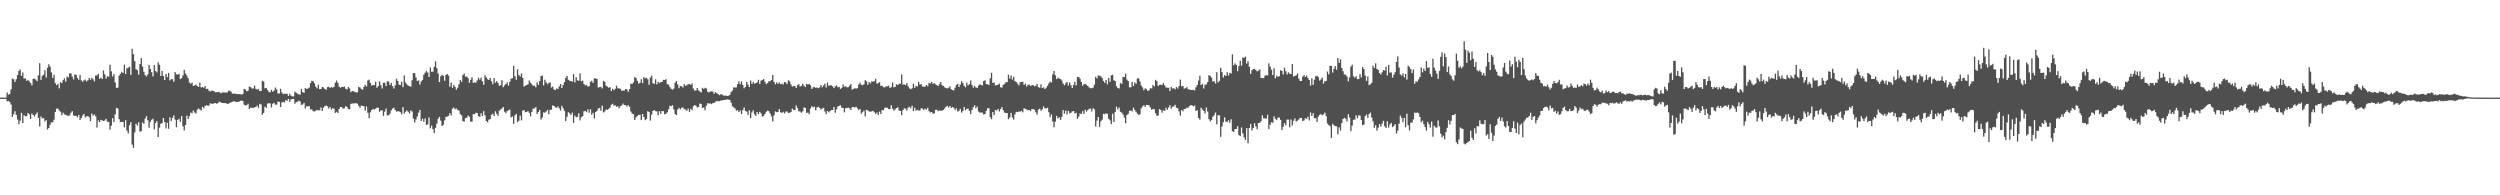 <svg xmlns="http://www.w3.org/2000/svg" width="1920" height="150"><path fill="#4f4f4f" d="M0 74.977h1v1H0zM1 74.979h1v1H1zM2 74.979h1v1H2zM3 74.977h1v1H3zM4 74.977h1v1H4zM5 70.992h1v6.867H5zM6 72.755h1v4.795H6zM7 72.208h1v6.063H7zM8 68.644h1v11.632H8zM9 60.303h1v29.469H9zM10 60.949h1v26.791H10zM11 62.91h1v22.52H11zM12 60.823h1v27.393H12zM13 57.582h1v34.285H13zM14 54.597h1v40.76H14zM15 53.293h1v39.391H15zM16 58.264h1v28.439H16zM17 55.676h1v38.769H17zM18 60.356h1v28.112H18zM19 60.173h1v29.146H19zM20 62.061h1v27.125H20zM21 61.276h1v25.507H21zM22 62.462h1v25.443H22zM23 63.73h1v27.636H23zM24 65.57h1v21.607H24zM25 60.567h1v27.755H25zM26 60.395h1v29.133H26zM27 61.107h1v26.766H27zM28 62.329h1v24.07H28zM29 57.816h1v32.708H29zM30 48.56h1v48.556H30zM31 61.359h1v28.137H31zM32 58.182h1v32.852H32zM33 57.374h1v33.28H33zM34 53.897h1v39.352H34zM35 59.56h1v32.712H35zM36 52.039h1v47.368H36zM37 49.374h1v48.949H37zM38 51.125h1v44.681H38zM39 55.559h1v38.416H39zM40 59.793h1v34.097H40zM41 57.358h1v34.607H41zM42 63.899h1v22.069H42zM43 65.442h1v17.997H43zM44 64.38h1v19.016H44zM45 67.815h1v17.073H45zM46 63.071h1v22.715H46zM47 63.863h1v24.594H47zM48 61.537h1v25.033H48zM49 60.164h1v27.681H49zM50 62.695h1v25.548H50zM51 58.823h1v29.929H51zM52 59.464h1v29.494H52zM53 56.387h1v32.296H53zM54 56.367h1v30.231H54zM55 58.823h1v26.557H55zM56 60.992h1v27.626H56zM57 57.193h1v31.858H57zM58 57.431h1v31.517H58zM59 59.91h1v30.192H59zM60 61.299h1v26.958H60zM61 57.532h1v34.578H61zM62 61.798h1v28.753H62zM63 62.823h1v25.933H63zM64 61.718h1v25.814H64zM65 61.075h1v29.039H65zM66 62.517h1v26.988H66zM67 61.645h1v27.501H67zM68 59.885h1v30.231H68zM69 61.285h1v31.696H69zM70 59.752h1v27.462H70zM71 60.869h1v28.011H71zM72 62.441h1v25.429H72zM73 57.893h1v31.508H73zM74 57.93h1v40.046H74zM75 56.749h1v35.708H75zM76 60.53h1v33.166H76zM77 59.596h1v32.438H77zM78 60.672h1v31.769H78zM79 54.119h1v38.826H79zM80 57.072h1v35.429H80zM81 60.441h1v30.865H81zM82 58.521h1v34.91H82zM83 58.951h1v34.768H83zM84 49.741h1v49.831H84zM85 54.801h1v41.705H85zM86 58.731h1v32.067H86zM87 56.877h1v36.832H87zM88 63.309h1v24.562H88zM89 67.47h1v15.365H89zM90 67.323h1v16.047H90zM91 58.047h1v33.559H91zM92 56.692h1v37.084H92zM93 55.083h1v38.471H93zM94 56.074h1v37.691H94zM95 49.736h1v48.1H95zM96 56.898h1v35.402H96zM97 52.455h1v47.849H97zM98 51.938h1v50.494H98zM99 51.237h1v44.942H99zM100 57.571h1v36.219H100zM101 37.445h1v73.619H101zM102 41.647h1v71.907H102zM103 46.93h1v54.788H103zM104 53.153h1v41.863H104zM105 53.909h1v42.534H105zM106 57.353h1v36.555H106zM107 49.182h1v51.952H107zM108 44.591h1v56.132H108zM109 51.084h1v42.978H109zM110 55.119h1v39.977H110zM111 57.632h1v33.484H111zM112 58.749h1v30.515H112zM113 57.115h1v35.198H113zM114 49.777h1v48.318H114zM115 53.014h1v40.542H115zM116 55.463h1v36.548H116zM117 58.683h1v32.515H117zM118 50.006h1v49.428H118zM119 54.522h1v39.929H119zM120 55.582h1v37.471H120zM121 47.845h1v57.382H121zM122 49.697h1v48.347H122zM123 58.305h1v36.844H123zM124 54.54h1v39.851H124zM125 58.367h1v32.275H125zM126 61.512h1v32.291H126zM127 56.802h1v41.859H127zM128 59.23h1v35.038H128zM129 55.939h1v42.971H129zM130 61.679h1v28.437H130zM131 60.807h1v32.223H131zM132 60.805h1v29.661H132zM133 62.753h1v25.823H133zM134 55.334h1v36.555H134zM135 57.097h1v40.659H135zM136 57.303h1v34.841H136zM137 56.676h1v34.509H137zM138 60.809h1v32.765H138zM139 60.027h1v29.123H139zM140 57.925h1v39.117H140zM141 53.627h1v46.546H141zM142 56.488h1v39.496H142zM143 58.079h1v30.668H143zM144 60.04h1v31.382H144zM145 63.311h1v25.94H145zM146 64.311h1v22.138H146zM147 63.51h1v23.539H147zM148 65.973h1v18.888H148zM149 65.572h1v20.806H149zM150 65.039h1v22.152H150zM151 65.987h1v18.251H151zM152 66.829h1v16.535H152zM153 63.419h1v20.607H153zM154 67.191h1v17.7H154zM155 66.824h1v15.276H155zM156 67.442h1v15.782H156zM157 66.216h1v15.2H157zM158 68.454h1v12.348H158zM159 68.131h1v13.026H159zM160 69.706h1v11.435H160zM161 70.29h1v9.011H161zM162 69.527h1v10.158H162zM163 69.756h1v9.984H163zM164 70.134h1v9.114H164zM165 70.921h1v8.242H165zM166 70.816h1v8.899H166zM167 70.535h1v8.494H167zM168 70.862h1v7.198H168zM169 71.603h1v6.958H169zM170 70.995h1v8.091H170zM171 71.008h1v8.157H171zM172 71.086h1v8.121H172zM173 71.036h1v8.112H173zM174 71.091h1v8.84H174zM175 69.69h1v9.911H175zM176 69.669h1v9.389H176zM177 70.525h1v8.043H177zM178 71.889h1v6.299H178zM179 71.988h1v5.695H179zM180 71.8h1v6.253H180zM181 72.231h1v6.107H181zM182 72.256h1v5.981H182zM183 72.285h1v5.905H183zM184 72.318h1v5.166H184zM185 72.643h1v4.61H185zM186 72.299h1v5.255H186zM187 68.324h1v12.049H187zM188 68.765h1v12.115H188zM189 70.161h1v10.666H189zM190 69.626h1v10.023H190zM191 66.531h1v17.198H191zM192 66.918h1v15.759H192zM193 67.941h1v14.864H193zM194 67.98h1v14.932H194zM195 65.749h1v16.727H195zM196 68.202h1v13.944H196zM197 68.793h1v12.287H197zM198 68.271h1v14.575H198zM199 69.919h1v9.824H199zM200 69.818h1v10.43H200zM201 62.068h1v26.123H201zM202 62.503h1v24.227H202zM203 67.85h1v14.049H203zM204 67.5h1v15.404H204zM205 69.111h1v10.435H205zM206 70.498h1v8.833H206zM207 70.921h1v8.464H207zM208 68.932h1v13.577H208zM209 70.473h1v9.247H209zM210 69.566h1v9.384H210zM211 67.207h1v13.25H211zM212 68.701h1v11.678H212zM213 71.759h1v6.249H213zM214 71.848h1v6.365H214zM215 68.216h1v13.96H215zM216 70.958h1v7.787H216zM217 72.281h1v5.956H217zM218 71.903h1v6.791H218zM219 72.16h1v4.667H219zM220 71.876h1v5.603H220zM221 73.695h1v2.225H221zM222 72.002h1v6.304H222zM223 73.583h1v2.71H223zM224 74.034h1v2.081H224zM225 74.039h1v1.865H225zM226 70.383h1v9.279H226zM227 71.23h1v7.327H227zM228 71.896h1v6.125H228zM229 72.54h1v4.791H229zM230 72.638h1v5.306H230zM231 68.204h1v12.341H231zM232 70.702h1v9.503H232zM233 71.322h1v7.693H233zM234 67.607h1v15.798H234zM235 68.33h1v13.211H235zM236 67.923h1v13.816H236zM237 67.271h1v14.285H237zM238 63.81h1v20.277H238zM239 62.114h1v21.978H239zM240 62.347h1v23.049H240zM241 63.927h1v21.689H241zM242 66.486h1v18.542H242zM243 67.854h1v16.523H243zM244 65.039h1v19.725H244zM245 68.429h1v16.196H245zM246 68.328h1v14.198H246zM247 66.756h1v18.476H247zM248 67.236h1v15.491H248zM249 68.34h1v13.14H249zM250 69.022h1v12.053H250zM251 66.895h1v14.797H251zM252 66.591h1v16.768H252zM253 67.538h1v14.637H253zM254 66.847h1v17.347H254zM255 67.326h1v15.768H255zM256 66.671h1v16.823H256zM257 63.51h1v23.207H257zM258 61.871h1v23.996H258zM259 63.638h1v23.161H259zM260 66.591h1v17.018H260zM261 67.365h1v14.816H261zM262 66.664h1v15.683H262zM263 66.882h1v16.601H263zM264 66.417h1v16.761H264zM265 68.143h1v13.335H265zM266 68.692h1v13.52H266zM267 66.884h1v16.814H267zM268 67.912h1v16.033H268zM269 70.773h1v8.977H269zM270 69.777h1v9.725H270zM271 70.074h1v9.297H271zM272 70.443h1v9.034H272zM273 71.043h1v8.167H273zM274 70.862h1v8.814H274zM275 66.724h1v14.603H275zM276 67.131h1v15.663H276zM277 68.399h1v12.719H277zM278 68.861h1v12.513H278zM279 66.788h1v14.878H279zM280 65.14h1v19.874H280zM281 66.385h1v15.418H281zM282 61.867h1v24.708H282zM283 61.118h1v29.634H283zM284 63.712h1v22.58H284zM285 65.691h1v18.86H285zM286 65.224h1v18.45H286zM287 65.43h1v18.622H287zM288 62.764h1v20.799H288zM289 67.358h1v15.299H289zM290 66.129h1v16.647H290zM291 62.453h1v23.399H291zM292 65.456h1v19.332H292zM293 67.918h1v16.796H293zM294 63.528h1v25.434H294zM295 63.56h1v22.184H295zM296 66.09h1v17.301H296zM297 62.4h1v26.274H297zM298 62.615h1v25.905H298zM299 65.305h1v22.092H299zM300 63.606h1v21.172H300zM301 66.183h1v17.217H301zM302 68.001h1v14.731H302zM303 65.616h1v18.81H303zM304 60.493h1v25.198H304zM305 62.16h1v23.266H305zM306 65.044h1v20.558H306zM307 65.307h1v20.9H307zM308 62.718h1v25.056H308zM309 66.925h1v15.399H309zM310 57.903h1v29.414H310zM311 63.345h1v22.493H311zM312 64.81h1v20.043H312zM313 65.739h1v20.094H313zM314 66.151h1v21.062H314zM315 66.628h1v18.215H315zM316 61.583h1v24.088H316zM317 56.092h1v35.017H317zM318 56.193h1v37.933H318zM319 59.505h1v32.204H319zM320 62.178h1v27.247H320zM321 61.688h1v24.829H321zM322 64.977h1v19.435H322zM323 62.489h1v30.433H323zM324 61.356h1v29.828H324zM325 57.404h1v36.1H325zM326 55.811h1v35.182H326zM327 54.568h1v41.321H327zM328 55.682h1v39.831H328zM329 59.12h1v31.099H329zM330 51.789h1v46.773H330zM331 55.131h1v41.426H331zM332 55.021h1v44.198H332zM333 51.27h1v50.95H333zM334 47.163h1v51.055H334zM335 52.327h1v42.623H335zM336 56.399h1v34.781H336zM337 63.089h1v26.626H337zM338 58.626h1v33.985H338zM339 57.438h1v39.327H339zM340 58.23h1v37.496H340zM341 62.027h1v30.405H341zM342 57.584h1v32.291H342zM343 56.843h1v32.63H343zM344 58.022h1v30.952H344zM345 66.522h1v20.437H345zM346 63.354h1v25.37H346zM347 67.454h1v15.997H347zM348 65.254h1v17.32H348zM349 66.646h1v17.274H349zM350 68.891h1v14.395H350zM351 67.387h1v17.068H351zM352 64.739h1v20.227H352zM353 61.441h1v26.221H353zM354 62.844h1v25.832H354zM355 57.717h1v35.306H355zM356 56.369h1v37.041H356zM357 58.896h1v31.806H357zM358 58.754h1v31.639H358zM359 60.024h1v28.702H359zM360 63.583h1v26.141H360zM361 61.24h1v32.204H361zM362 59.358h1v34.017H362zM363 63.657h1v24.015H363zM364 63.254h1v24.5H364zM365 63.474h1v23.113H365zM366 61.807h1v25.024H366zM367 59.688h1v29.398H367zM368 61.23h1v28.698H368zM369 59.528h1v27.455H369zM370 62.395h1v26.709H370zM371 65.041h1v20.318H371zM372 57.829h1v30.792H372zM373 59.443h1v33.47H373zM374 60.802h1v33.127H374zM375 61.436h1v30.446H375zM376 59.816h1v31.682H376zM377 62.409h1v25.747H377zM378 64.7h1v22.602H378zM379 59.958h1v29.187H379zM380 63.524h1v21.904H380zM381 62.329h1v25.045H381zM382 63.81h1v25.125H382zM383 66.005h1v18.995H383zM384 65.378h1v18.718H384zM385 61.546h1v21.831H385zM386 66.95h1v15.251H386zM387 65.565h1v20.272H387zM388 64.54h1v22.362H388zM389 63.268h1v22.133H389zM390 65.728h1v19.023H390zM391 62.915h1v21.245H391zM392 60.397h1v29.792H392zM393 60.155h1v29.297H393zM394 50.466h1v44.683H394zM395 58.452h1v30.14H395zM396 61.23h1v26.212H396zM397 53.174h1v40.682H397zM398 57.724h1v34.992H398zM399 58.775h1v29.982H399zM400 56.431h1v36.013H400zM401 59.802h1v25.189H401zM402 66.467h1v18.103H402zM403 65.753h1v20.49H403zM404 65.334h1v20.611H404zM405 64.742h1v20.613H405zM406 61.798h1v24.868H406zM407 63.464h1v25.933H407zM408 64.709h1v21.176H408zM409 65.909h1v17.434H409zM410 65.774h1v17.647H410zM411 67.072h1v15.132H411zM412 63.29h1v24.262H412zM413 65.172h1v20.819H413zM414 62.283h1v22.179H414zM415 58.479h1v33.344H415zM416 57.946h1v32.287H416zM417 65.531h1v20.794H417zM418 61.16h1v25.36H418zM419 63.263h1v22.298H419zM420 64.65h1v19.734H420zM421 63.734h1v23.999H421zM422 63.281h1v21.099H422zM423 67.213h1v16.951H423zM424 66.495h1v14.427H424zM425 68.703h1v12.687H425zM426 69.225h1v13.172H426zM427 67.866h1v14.903H427zM428 68.456h1v13.282H428zM429 66.355h1v16.793H429zM430 64.503h1v20.455H430zM431 67.593h1v13.694H431zM432 65.206h1v17.951H432zM433 63.121h1v21.964H433zM434 59.772h1v33.266H434zM435 58.301h1v31.353H435zM436 61.267h1v24.889H436zM437 61.995h1v24.994H437zM438 62.16h1v26.1H438zM439 62.773h1v23.767H439zM440 56.859h1v37.519H440zM441 63.263h1v25.562H441zM442 59.221h1v30.847H442zM443 61.711h1v28.061H443zM444 62.068h1v24.992H444zM445 56.346h1v36.13H445zM446 62.361h1v27.67H446zM447 61.88h1v27.37H447zM448 64.471h1v21.025H448zM449 65.575h1v19.648H449zM450 65.103h1v21.044H450zM451 66.525h1v17.411H451zM452 66.156h1v20.492H452zM453 62.856h1v21.085H453zM454 62.08h1v26.033H454zM455 63.643h1v22.966H455zM456 60.116h1v30.92H456zM457 60.281h1v25.745H457zM458 60.619h1v24.61H458zM459 67.294h1v16.065H459zM460 66.847h1v16.07H460zM461 66.66h1v18.361H461zM462 67.896h1v13.248H462zM463 62.13h1v24.25H463zM464 62.915h1v22.699H464zM465 65.771h1v18.226H465zM466 66.586h1v17.784H466zM467 67.385h1v16.214H467zM468 66.916h1v15.658H468zM469 69.949h1v10.558H469zM470 68.147h1v11.531H470zM471 69.269h1v11.861H471zM472 68.152h1v12.731H472zM473 65.806h1v16.214H473zM474 67.822h1v13.733H474zM475 67.836h1v15.294H475zM476 68.253h1v13.367H476zM477 69.676h1v11.298H477zM478 69.511h1v10.066H478zM479 69.511h1v11.179H479zM480 68.358h1v12.493H480zM481 68.729h1v13.065H481zM482 70.528h1v10.259H482zM483 68.449h1v13.52H483zM484 64.233h1v21.426H484zM485 64.494h1v22.772H485zM486 63.29h1v24.406H486zM487 59.129h1v33.037H487zM488 59.985h1v30.158H488zM489 62.1h1v26.931H489zM490 64.252h1v24.003H490zM491 63.606h1v24.58H491zM492 60.802h1v31.428H492zM493 63.842h1v23.692H493zM494 59.207h1v30.586H494zM495 60.221h1v32.11H495zM496 59.761h1v31.618H496zM497 60.901h1v24.491H497zM498 65.051h1v21.003H498zM499 59.64h1v32.962H499zM500 58.04h1v30.082H500zM501 63.883h1v21.346H501zM502 64.334h1v20.156H502zM503 60.86h1v24.559H503zM504 64.751h1v20.863H504zM505 62.828h1v25.681H505zM506 63.776h1v21.561H506zM507 62.91h1v24.564H507zM508 62.979h1v22.254H508zM509 61.331h1v24.07H509zM510 61.457h1v26.352H510zM511 60.814h1v26.59H511zM512 64.712h1v21.522H512zM513 65.028h1v18.927H513zM514 66.934h1v14.205H514zM515 68.184h1v13.406H515zM516 68.857h1v12.007H516zM517 67.969h1v16.029H517zM518 63.469h1v24.092H518zM519 62.219h1v26.152H519zM520 64.865h1v19.24H520zM521 67.749h1v15.077H521zM522 66.005h1v17.945H522zM523 66.312h1v16.42H523zM524 67.191h1v15.393H524zM525 64.616h1v19.169H525zM526 65.909h1v18.233H526zM527 65.424h1v19.654H527zM528 64.641h1v18.753H528zM529 64.632h1v21.268H529zM530 65.186h1v18.368H530zM531 64.03h1v20.62H531zM532 68.031h1v13.584H532zM533 69.564h1v11.103H533zM534 69.402h1v11.788H534zM535 67.582h1v14.939H535zM536 69.386h1v12.82H536zM537 70.242h1v9.341H537zM538 70.944h1v8.83H538zM539 67.415h1v15.473H539zM540 68.307h1v14.216H540zM541 67.429h1v17.311H541zM542 67.982h1v13.218H542zM543 70.377h1v8.881H543zM544 71.024h1v8.526H544zM545 70.317h1v9.068H545zM546 70.072h1v9.895H546zM547 70.399h1v8.732H547zM548 72.043h1v6.958H548zM549 70.628h1v7.491H549zM550 71.555h1v5.958H550zM551 72.219h1v5.477H551zM552 73.098h1v4.607H552zM553 72.409h1v4.878H553zM554 72.665h1v4.461H554zM555 73.288h1v3.655H555zM556 73.615h1v3.042H556zM557 73.265h1v3.463H557zM558 73.723h1v2.557H558zM559 73.505h1v3.033H559zM560 72.803h1v3.928H560zM561 70.757h1v8.07H561zM562 69.461h1v12.085H562zM563 67.085h1v15.358H563zM564 67.282h1v16.017H564zM565 67.09h1v17.906H565zM566 64.62h1v19.968H566zM567 62.4h1v23.662H567zM568 64.691h1v20.133H568zM569 62.567h1v25.033H569zM570 65.254h1v19.304H570zM571 67.765h1v14.749H571zM572 66.689h1v18.492H572zM573 62.984h1v22.827H573zM574 65.046h1v23.209H574zM575 66.882h1v17.81H575zM576 61.826h1v28.945H576zM577 64.485h1v21.875H577zM578 62.97h1v21.753H578zM579 64.247h1v23.484H579zM580 63.794h1v25.191H580zM581 63.222h1v22.859H581zM582 61.279h1v26.466H582zM583 64.403h1v21.524H583zM584 61.947h1v25.072H584zM585 61.377h1v28.178H585zM586 60.709h1v28.263H586zM587 62.842h1v24.733H587zM588 64.659h1v21.215H588zM589 63.812h1v21.179H589zM590 62.357h1v23.069H590zM591 62.432h1v24.765H591zM592 61.45h1v27.951H592zM593 57.582h1v35.628H593zM594 62.876h1v25.674H594zM595 64.776h1v20.787H595zM596 63.29h1v22.808H596zM597 64.43h1v21.529H597zM598 63.272h1v20.522H598zM599 64.689h1v21.513H599zM600 64.14h1v22.52H600zM601 64.899h1v20.982H601zM602 62.995h1v24.122H602zM603 63.341h1v22.351H603zM604 64.627h1v20.98H604zM605 61.654h1v25.145H605zM606 62.489h1v24.079H606zM607 64.918h1v21.083H607zM608 66.525h1v16.816H608zM609 66.138h1v18.224H609zM610 66.083h1v18.329H610zM611 67.628h1v13.344H611zM612 65.426h1v17.64H612zM613 64.611h1v20.81H613zM614 66.47h1v19.263H614zM615 65.911h1v20.68H615zM616 64.323h1v21.243H616zM617 65.799h1v16.78H617zM618 66.811h1v16.093H618zM619 64.471h1v22.174H619zM620 64.945h1v21.508H620zM621 64.373h1v23.458H621zM622 65.469h1v17.867H622zM623 68.294h1v13.278H623zM624 67.081h1v15.301H624zM625 66.742h1v15.244H625zM626 67.554h1v17.269H626zM627 67.117h1v15.367H627zM628 67.731h1v14.308H628zM629 67.147h1v15.681H629zM630 65.261h1v18.881H630zM631 67.039h1v16.297H631zM632 65.545h1v17.272H632zM633 64.243h1v21.371H633zM634 67.225h1v20.442H634zM635 63.414h1v21.76H635zM636 65.856h1v20.469H636zM637 65.524h1v19.838H637zM638 65.533h1v18.938H638zM639 66.243h1v18.267H639zM640 67.612h1v14.573H640zM641 66.378h1v20.192H641zM642 65.607h1v18.352H642zM643 67.044h1v14.82H643zM644 66.689h1v14.578H644zM645 68.317h1v12.593H645zM646 67.424h1v15.358H646zM647 64.828h1v18.073H647zM648 66.678h1v19.572H648zM649 66.216h1v16.921H649zM650 67.108h1v15.814H650zM651 66.943h1v15.72H651zM652 65.788h1v17.466H652zM653 64.565h1v19.849H653zM654 68.843h1v13.413H654zM655 68.198h1v14.022H655zM656 67.728h1v14.862H656zM657 68.124h1v13.834H657zM658 67.635h1v15.564H658zM659 64.879h1v19.714H659zM660 63.519h1v20.197H660zM661 65.08h1v22.188H661zM662 65.408h1v20.774H662zM663 64.682h1v20.224H663zM664 61.606h1v27.8H664zM665 62.43h1v21.877H665zM666 65.071h1v19.725H666zM667 62.988h1v22.664H667zM668 64.114h1v21.662H668zM669 62.531h1v23.044H669zM670 62.686h1v22.38H670zM671 62.352h1v23.891H671zM672 60.585h1v26.931H672zM673 64.279h1v22.092H673zM674 63.922h1v24.445H674zM675 63.098h1v22.66H675zM676 66.016h1v21.513H676zM677 65.829h1v18.695H677zM678 66.982h1v17.773H678zM679 67.104h1v15.669H679zM680 66.373h1v16.18H680zM681 66.323h1v16.512H681zM682 65.774h1v17.961H682zM683 67.566h1v16.299H683zM684 66.898h1v13.935H684zM685 63.332h1v20.082H685zM686 67.058h1v17.958H686zM687 66.714h1v17.301H687zM688 64.723h1v18.377H688zM689 65.35h1v17.07H689zM690 64.288h1v20.531H690zM691 64.288h1v20.941H691zM692 57.179h1v31.229H692zM693 65.048h1v19.451H693zM694 64.849h1v18.297H694zM695 65.382h1v18.068H695zM696 63.776h1v21.218H696zM697 66.305h1v16.29H697zM698 67.912h1v14.115H698zM699 68.559h1v14.553H699zM700 67.779h1v13.438H700zM701 64.243h1v21.035H701zM702 67.493h1v15.239H702zM703 65.957h1v19.025H703zM704 66.431h1v17.876H704zM705 62.878h1v21.994H705zM706 64.925h1v20.005H706zM707 64.655h1v18.444H707zM708 66.378h1v17.063H708zM709 66.589h1v17.922H709zM710 66.536h1v16.94H710zM711 65.291h1v18.94H711zM712 66.266h1v16.507H712zM713 63.643h1v21.733H713zM714 64.082h1v22.401H714zM715 62.814h1v23.186H715zM716 64.563h1v22.756H716zM717 63.762h1v23.339H717zM718 64.742h1v19.613H718zM719 65.314h1v18.977H719zM720 66.163h1v19.3H720zM721 64.552h1v20.24H721zM722 62.945h1v22.17H722zM723 65.451h1v19.435H723zM724 66.01h1v18.405H724zM725 67.012h1v16.297H725zM726 67.58h1v14.479H726zM727 67.923h1v13.429H727zM728 67.433h1v15.228H728zM729 66.335h1v15.063H729zM730 68.488h1v14.413H730zM731 69.049h1v13.111H731zM732 69.507h1v13.252H732zM733 67.378h1v17.274H733zM734 65.247h1v17.878H734zM735 64.38h1v21.236H735zM736 66.824h1v18.228H736zM737 64.957h1v18.668H737zM738 62.384h1v24.106H738zM739 63.81h1v21.472H739zM740 65.822h1v16.42H740zM741 67.09h1v17.54H741zM742 63.425h1v20.153H742zM743 65.536h1v17.931H743zM744 64.652h1v20.476H744zM745 61.867h1v25.809H745zM746 65.238h1v19.297H746zM747 67.328h1v15.006H747zM748 65.891h1v14.944H748zM749 67.191h1v16.008H749zM750 67.635h1v14.244H750zM751 65.703h1v19.97H751zM752 64.7h1v21.788H752zM753 65.323h1v21.08H753zM754 65.595h1v20.936H754zM755 62.132h1v25.848H755zM756 61.638h1v25.992H756zM757 64.584h1v20.579H757zM758 64.7h1v18.43H758zM759 65.337h1v17.78H759zM760 60.175h1v29.856H760zM761 55.882h1v35.653H761zM762 63.631h1v22.435H762zM763 63.313h1v25.036H763zM764 65.636h1v18.865H764zM765 65.337h1v19.542H765zM766 65.137h1v18.505H766zM767 64.19h1v21.44H767zM768 67.072h1v16.729H768zM769 67.227h1v15.042H769zM770 65.163h1v19.54H770zM771 64.419h1v22.049H771zM772 63.178h1v23.587H772zM773 63.116h1v23.669H773zM774 57.269h1v34.257H774zM775 60.365h1v29.828H775zM776 58.001h1v28.746H776zM777 61.073h1v29.117H777zM778 58.992h1v32.891H778zM779 62.27h1v25.663H779zM780 63.029h1v22.852H780zM781 64.265h1v21.877H781zM782 65.575h1v20.151H782zM783 63.338h1v22.353H783zM784 63.043h1v22.101H784zM785 62.785h1v23.507H785zM786 65.231h1v17.993H786zM787 64.27h1v19.318H787zM788 66.486h1v17.572H788zM789 65.11h1v19.563H789zM790 64.989h1v19.551H790zM791 66.083h1v19.309H791zM792 65.428h1v18.304H792zM793 65.286h1v18.457H793zM794 66.298h1v18.025H794zM795 65.9h1v20.35H795zM796 64.471h1v23.603H796zM797 66.9h1v17.338H797zM798 67.392h1v16.084H798zM799 64.76h1v20.268H799zM800 67.621h1v16.313H800zM801 67.058h1v14.699H801zM802 68.385h1v14.857H802zM803 67.351h1v15.889H803zM804 65.87h1v16.894H804zM805 64.041h1v22.136H805zM806 62.714h1v27.237H806zM807 63.334h1v24.5H807zM808 57.129h1v36.173H808zM809 54.529h1v43.273H809zM810 57.793h1v35.626H810zM811 60.793h1v28.201H811zM812 59.61h1v31.321H812zM813 60.432h1v29.67H813zM814 60.661h1v31.442H814zM815 61.798h1v27.942H815zM816 64.128h1v20.38H816zM817 65.474h1v21.845H817zM818 64.016h1v20.9H818zM819 62.915h1v24.889H819zM820 65.703h1v19.451H820zM821 63.338h1v23.658H821zM822 65.444h1v21.163H822zM823 67.612h1v17.984H823zM824 65.295h1v19.947H824zM825 62.755h1v24.363H825zM826 65.524h1v21.094H826zM827 59.122h1v32.184H827zM828 59.175h1v30.405H828zM829 60.48h1v26.587H829zM830 62.956h1v24.582H830zM831 65.849h1v19.492H831zM832 64.641h1v22.838H832zM833 64.357h1v19.929H833zM834 65.121h1v20.657H834zM835 66.115h1v18.361H835zM836 67.193h1v16.368H836zM837 67.758h1v15.692H837zM838 67.712h1v17.931H838zM839 67.296h1v15.807H839zM840 65.032h1v19.036H840zM841 58.967h1v38.231H841zM842 60.182h1v32.431H842zM843 57.971h1v31.875H843zM844 58.136h1v39.32H844zM845 58.63h1v34.617H845zM846 59.894h1v32.023H846zM847 62.16h1v25.312H847zM848 63.599h1v24.152H848zM849 61.368h1v25.651H849zM850 64.769h1v22.705H850zM851 59.903h1v31.458H851zM852 62.856h1v29.593H852zM853 57.848h1v37.471H853zM854 57.518h1v29.801H854zM855 61.75h1v31.95H855zM856 62.153h1v23.834H856zM857 66.268h1v15.635H857zM858 67.628h1v16.377H858zM859 67.921h1v14.644H859zM860 63.698h1v22.186H860zM861 64.469h1v21.984H861zM862 59.244h1v28.624H862zM863 59.015h1v31.234H863zM864 56.623h1v38.029H864zM865 61.13h1v27.23H865zM866 62.281h1v25.113H866zM867 67.053h1v18.043H867zM868 67.058h1v17.892H868zM869 62.952h1v22.584H869zM870 66.115h1v16.574H870zM871 63.322h1v21.064H871zM872 64.407h1v21.444H872zM873 60.32h1v26.99H873zM874 60.118h1v28.043H874zM875 62.501h1v25.354H875zM876 65.584h1v17.574H876zM877 67.136h1v14.672H877zM878 69.289h1v11.431H878zM879 67.825h1v14.312H879zM880 68.415h1v12.179H880zM881 69.804h1v10.813H881zM882 69.36h1v11.643H882zM883 67.71h1v14.88H883zM884 67.928h1v16.416H884zM885 65.24h1v18.437H885zM886 66.282h1v17.569H886zM887 61.359h1v25.665H887zM888 62.258h1v26.732H888zM889 65.95h1v22.804H889zM890 65.224h1v18.565H890zM891 65.085h1v19.359H891zM892 65.227h1v21.314H892zM893 63.734h1v20.973H893zM894 65.492h1v19.732H894zM895 67.106h1v15.626H895zM896 67.367h1v16.976H896zM897 67.378h1v15.209H897zM898 69.928h1v10.831H898zM899 66.733h1v16.759H899zM900 68.008h1v13.957H900zM901 67.758h1v13.893H901zM902 68.651h1v11.813H902zM903 66.76h1v15.994H903zM904 68.063h1v15.017H904zM905 66.099h1v19.382H905zM906 61.121h1v27.736H906zM907 66.229h1v18.249H907zM908 66.01h1v19.494H908zM909 68.04h1v15.573H909zM910 67.662h1v15.956H910zM911 66.941h1v15.745H911zM912 68.504h1v14.264H912zM913 68.724h1v12.786H913zM914 69.113h1v11.618H914zM915 69.182h1v11.81H915zM916 68.974h1v12.712H916zM917 69.402h1v11.662H917zM918 67.058h1v18.128H918zM919 65.22h1v19.425H919zM920 61.858h1v28.743H920zM921 58.111h1v33.777H921zM922 65.327h1v17.487H922zM923 64.295h1v19.865H923zM924 67.978h1v17.212H924zM925 64.982h1v22.165H925zM926 64.847h1v17.743H926zM927 63.103h1v22.57H927zM928 57.701h1v33.85H928zM929 58.34h1v34.852H929zM930 59.656h1v32.559H930zM931 62.741h1v26.97H931zM932 62.233h1v26.207H932zM933 64.078h1v22.348H933zM934 55.403h1v40.092H934zM935 63.332h1v25.134H935zM936 62.121h1v26.461H936zM937 52.034h1v53.069H937zM938 55.415h1v41.797H938zM939 59.608h1v34.253H939zM940 57.669h1v32.419H940zM941 58.358h1v34.994H941zM942 55.527h1v38.276H942zM943 58.028h1v34.321H943zM944 55.957h1v38.306H944zM945 56.456h1v35.136H945zM946 41.709h1v59.002H946zM947 50.089h1v51.357H947zM948 48.66h1v50.426H948zM949 49.905h1v49.142H949zM950 54.687h1v42.25H950zM951 50.739h1v53.005H951zM952 46.568h1v58.036H952zM953 50.468h1v47.414H953zM954 44.206h1v58.215H954zM955 44.405h1v61.16H955zM956 43.467h1v64.003H956zM957 48.864h1v49.474H957zM958 46.992h1v63.033H958zM959 51.251h1v47.095H959zM960 56.786h1v38.382H960zM961 54.016h1v46.249H961zM962 53.018h1v45.351H962zM963 52.888h1v41.719H963zM964 53.835h1v43.211H964zM965 54.822h1v44.363H965zM966 54.332h1v40.144H966zM967 53.302h1v41.044H967zM968 59.811h1v33.346H968zM969 59.995h1v28.569H969zM970 60.022h1v30.781H970zM971 58.253h1v32.726H971zM972 57.648h1v33.497H972zM973 58.031h1v30.119H973zM974 48.644h1v50.552H974zM975 51.144h1v44.637H975zM976 53.538h1v40.3H976zM977 57.655h1v36.654H977zM978 52.409h1v36.917H978zM979 60.159h1v31.064H979zM980 58.184h1v34.047H980zM981 59.084h1v31.181H981zM982 58.488h1v31.852H982zM983 53.925h1v38.146H983zM984 54.51h1v45.436H984zM985 57.266h1v40.103H985zM986 52.052h1v42.589H986zM987 54.721h1v41.502H987zM988 57.198h1v34.658H988zM989 55.545h1v36.324H989zM990 56.593h1v41.222H990zM991 56.866h1v34.866H991zM992 49.2h1v47.235H992zM993 58.784h1v33.928H993zM994 58.303h1v32.634H994zM995 57.873h1v35.473H995zM996 56.348h1v36.333H996zM997 60.434h1v31.35H997zM998 62.148h1v28.425H998zM999 62.208h1v28.38H999zM1000 58.855h1v34.049H1000zM1001 57.77h1v34.681H1001zM1002 59.155h1v31.666H1002zM1003 58.072h1v33.179H1003zM1004 59.995h1v29.643H1004zM1005 61.432h1v31.083H1005zM1006 65.664h1v20.76H1006zM1007 60.164h1v28.906H1007zM1008 65.126h1v21.827H1008zM1009 61.176h1v29.535H1009zM1010 58.543h1v32.232H1010zM1011 58.209h1v35.5H1011zM1012 59.267h1v30.286H1012zM1013 61.917h1v26.271H1013zM1014 61.011h1v26.631H1014zM1015 59.599h1v28.963H1015zM1016 64.224h1v23.635H1016zM1017 62.398h1v24.106H1017zM1018 62.173h1v27.082H1018zM1019 54.959h1v39.895H1019zM1020 57.113h1v38.927H1020zM1021 50.523h1v46.409H1021zM1022 50.565h1v55.322H1022zM1023 55.751h1v39.313H1023zM1024 52.821h1v43.426H1024zM1025 50.773h1v46.111H1025zM1026 53.632h1v43.415H1026zM1027 44.538h1v58.634H1027zM1028 48.23h1v49.611H1028zM1029 45.589h1v54.598H1029zM1030 52.158h1v42.41H1030zM1031 54.682h1v36.693H1031zM1032 57.259h1v33.168H1032zM1033 57.321h1v33.928H1033zM1034 58.701h1v34.53H1034zM1035 62.405h1v25.299H1035zM1036 59.422h1v30.897H1036zM1037 51.162h1v49.604H1037zM1038 49.69h1v46.761H1038zM1039 58.617h1v33.399H1039zM1040 59.594h1v32.261H1040zM1041 58.511h1v30.023H1041zM1042 60.791h1v29.934H1042zM1043 60.663h1v27.91H1043zM1044 56.905h1v31.872H1044zM1045 59.438h1v32.724H1045zM1046 51.382h1v44.749H1046zM1047 52.938h1v42.769H1047zM1048 58.028h1v31.101H1048zM1049 62.112h1v25.866H1049zM1050 58.676h1v31.897H1050zM1051 65.41h1v22.207H1051zM1052 64.705h1v21.753H1052zM1053 63.563h1v26.764H1053zM1054 50.489h1v42.731H1054zM1055 52.185h1v45.978H1055zM1056 48.617h1v47.578H1056zM1057 52.959h1v47.368H1057zM1058 53.684h1v44.367H1058zM1059 56.085h1v39.206H1059zM1060 57.22h1v40.085H1060zM1061 55.481h1v39.38H1061zM1062 53.815h1v38.952H1062zM1063 54.169h1v42.85H1063zM1064 51.16h1v47.07H1064zM1065 57.921h1v35.189H1065zM1066 49.828h1v48.185H1066zM1067 55.815h1v39.78H1067zM1068 55.584h1v38.773H1068zM1069 59.647h1v38H1069zM1070 57.399h1v39.286H1070zM1071 55.401h1v39.957H1071zM1072 47.541h1v55.058H1072zM1073 43.277h1v57.095H1073zM1074 51.846h1v43.154H1074zM1075 57.12h1v31.65H1075zM1076 58.095h1v32.387H1076zM1077 56.307h1v37.588H1077zM1078 59.379h1v31.211H1078zM1079 56.852h1v40.87H1079zM1080 61.082h1v26.207H1080zM1081 50.42h1v45.756H1081zM1082 51.489h1v48.652H1082zM1083 53.091h1v41.234H1083zM1084 56.124h1v37.949H1084zM1085 53.362h1v38.336H1085zM1086 64.272h1v22.142H1086zM1087 62.304h1v24.466H1087zM1088 62.94h1v23.394H1088zM1089 60.956h1v25.965H1089zM1090 59.084h1v30.721H1090zM1091 51.837h1v42.005H1091zM1092 55.573h1v37.068H1092zM1093 52.602h1v42.673H1093zM1094 54.497h1v43.101H1094zM1095 46.935h1v53.436H1095zM1096 52.064h1v41.559H1096zM1097 51.686h1v43.754H1097zM1098 56.905h1v41.117H1098zM1099 58.928h1v34.342H1099zM1100 45.051h1v59.952H1100zM1101 51.972h1v44.571H1101zM1102 54.149h1v43.74H1102zM1103 56.456h1v41.483H1103zM1104 60.58h1v31.909H1104zM1105 54.428h1v42.58H1105zM1106 43.643h1v58.995H1106zM1107 40.187h1v65.365H1107zM1108 50.942h1v53.237H1108zM1109 41.055h1v65.988H1109zM1110 43.886h1v57.599H1110zM1111 55.364h1v42.804H1111zM1112 51.082h1v41.282H1112zM1113 57.053h1v38.565H1113zM1114 58.388h1v34.383H1114zM1115 60.949h1v27.469H1115zM1116 61.963h1v26.441H1116zM1117 57.781h1v29.696H1117zM1118 41.16h1v68.112H1118zM1119 46.742h1v63.935H1119zM1120 51.997h1v55.116H1120zM1121 50.99h1v46.956H1121zM1122 52.54h1v46.107H1122zM1123 51.212h1v47.816H1123zM1124 31.709h1v78.636H1124zM1125 38.072h1v72.836H1125zM1126 48.207h1v61.678H1126zM1127 38.85h1v70.162H1127zM1128 40.491h1v67.83H1128zM1129 46.271h1v54.076H1129zM1130 39.51h1v66.315H1130zM1131 45.094h1v62.376H1131zM1132 51.411h1v47.118H1132zM1133 47.575h1v54.932H1133zM1134 53.961h1v42.845H1134zM1135 54.836h1v42.225H1135zM1136 53.945h1v38.496H1136zM1137 55.408h1v39.593H1137zM1138 57.733h1v37.764H1138zM1139 56.033h1v39.311H1139zM1140 58.2h1v33.967H1140zM1141 50.99h1v53.044H1141zM1142 40.695h1v62.3H1142zM1143 47.594h1v59.169H1143zM1144 53.815h1v41.682H1144zM1145 42.215h1v59.721H1145zM1146 43.588h1v64.701H1146zM1147 49.734h1v54.408H1147zM1148 53.277h1v43.392H1148zM1149 55.08h1v40.597H1149zM1150 57.848h1v33.365H1150zM1151 58.415h1v31.394H1151zM1152 58.832h1v34.067H1152zM1153 58.617h1v31.648H1153zM1154 51.801h1v41.556H1154zM1155 48.292h1v48.65H1155zM1156 55.046h1v42.893H1156zM1157 56.522h1v36.477H1157zM1158 57.099h1v39.696H1158zM1159 46.458h1v54.834H1159zM1160 51.157h1v50.256H1160zM1161 49.278h1v48.922H1161zM1162 60.031h1v33.106H1162zM1163 43.531h1v55.237H1163zM1164 47.383h1v54.825H1164zM1165 51.677h1v42.476H1165zM1166 45.916h1v57.267H1166zM1167 47.555h1v48.542H1167zM1168 57.642h1v37.205H1168zM1169 44.318h1v61.032H1169zM1170 53.16h1v40.217H1170zM1171 57.996h1v33.813H1171zM1172 60.26h1v30.195H1172zM1173 61.473h1v28.766H1173zM1174 62.004h1v27.157H1174zM1175 61.51h1v25.077H1175zM1176 60.967h1v31.067H1176zM1177 61.601h1v28.103H1177zM1178 60.654h1v28.45H1178zM1179 56.126h1v38.62H1179zM1180 58.076h1v34.189H1180zM1181 58.276h1v32.023H1181zM1182 61.221h1v27.494H1182zM1183 63.698h1v21.566H1183zM1184 64.261h1v20.803H1184zM1185 66.268h1v16.727H1185zM1186 66.083h1v15.999H1186zM1187 66.554h1v15.381H1187zM1188 65.023h1v17.514H1188zM1189 66.996h1v17.83H1189zM1190 68.729h1v12.312H1190zM1191 67.394h1v15.924H1191zM1192 64.35h1v18.524H1192zM1193 62.279h1v23.676H1193zM1194 63.766h1v21.293H1194zM1195 63.998h1v23.278H1195zM1196 63.075h1v22.573H1196zM1197 61.265h1v26.96H1197zM1198 64.879h1v22.859H1198zM1199 64.801h1v20.714H1199zM1200 68.562h1v14.308H1200zM1201 67.912h1v13.976H1201zM1202 67.708h1v16.819H1202zM1203 65.643h1v19.863H1203zM1204 67.181h1v18.151H1204zM1205 66.898h1v16.734H1205zM1206 64.133h1v21.236H1206zM1207 65.909h1v19.29H1207zM1208 67.534h1v17.036H1208zM1209 67.2h1v14.255H1209zM1210 67.419h1v15.276H1210zM1211 64.961h1v21.854H1211zM1212 66.655h1v18.343H1212zM1213 66.474h1v16.093H1213zM1214 65.318h1v18.576H1214zM1215 66.236h1v17.283H1215zM1216 64.089h1v20.732H1216zM1217 64.62h1v20.639H1217zM1218 65.751h1v18.606H1218zM1219 64.087h1v20.156H1219zM1220 65.419h1v20.311H1220zM1221 61.171h1v26.516H1221zM1222 63.609h1v23.362H1222zM1223 67.497h1v13.955H1223zM1224 69.434h1v10.625H1224zM1225 69.182h1v11.268H1225zM1226 67.371h1v14.619H1226zM1227 68.578h1v11.859H1227zM1228 70.244h1v9.757H1228zM1229 70.928h1v9.128H1229zM1230 69.573h1v9.233H1230zM1231 71.809h1v7.134H1231zM1232 71.471h1v7.416H1232zM1233 69.553h1v9.89H1233zM1234 70.816h1v8.849H1234zM1235 69.875h1v10.982H1235zM1236 71.5h1v7.556H1236zM1237 71.109h1v8.24H1237zM1238 70.39h1v8.446H1238zM1239 70.553h1v9.139H1239zM1240 71.528h1v7.675H1240zM1241 71.42h1v7.098H1241zM1242 71.635h1v7.707H1242zM1243 70.757h1v9.014H1243zM1244 70.262h1v8.357H1244zM1245 71.686h1v8.089H1245zM1246 71.672h1v6.182H1246zM1247 72.418h1v5.077H1247zM1248 72.81h1v4.182H1248zM1249 71.885h1v6.267H1249zM1250 71.951h1v5.683H1250zM1251 71.677h1v6.374H1251zM1252 72.109h1v5.235H1252zM1253 72.299h1v5.722H1253zM1254 72.54h1v4.779H1254zM1255 73.061h1v3.912H1255zM1256 73.586h1v2.863H1256zM1257 73.045h1v3.644H1257zM1258 73.226h1v3.264H1258zM1259 72.842h1v3.992H1259zM1260 72.773h1v4.417H1260zM1261 73.263h1v3.362H1261zM1262 72.977h1v3.827H1262zM1263 72.711h1v4.493H1263zM1264 73.228h1v3.935H1264zM1265 72.979h1v3.777H1265zM1266 73.116h1v3.749H1266zM1267 73.535h1v2.779H1267zM1268 73.956h1v2.243H1268zM1269 74.071h1v2.172H1269zM1270 68.633h1v12H1270zM1271 67.438h1v14.122H1271zM1272 67.891h1v13.298H1272zM1273 71.681h1v8.089H1273zM1274 72.37h1v6.306H1274zM1275 69.333h1v10.865H1275zM1276 71.599h1v6.587H1276zM1277 71.919h1v6.681H1277zM1278 66.6h1v15.386H1278zM1279 68.401h1v12.486H1279zM1280 69.685h1v10.877H1280zM1281 63.48h1v22.772H1281zM1282 56.474h1v41.458H1282zM1283 55.756h1v38.695H1283zM1284 61.43h1v27.263H1284zM1285 46.827h1v56.654H1285zM1286 46.614h1v56.384H1286zM1287 58.175h1v32.259H1287zM1288 54.52h1v40.428H1288zM1289 58.347h1v35.104H1289zM1290 58.96h1v28.286H1290zM1291 51.698h1v42.957H1291zM1292 55.518h1v36.255H1292zM1293 68.399h1v15.049H1293zM1294 66.797h1v16.489H1294zM1295 66.948h1v16.965H1295zM1296 67.886h1v16.846H1296zM1297 67.497h1v14.738H1297zM1298 66.577h1v16.933H1298zM1299 65.769h1v20.261H1299zM1300 68.381h1v14.381H1300zM1301 67.41h1v13.335H1301zM1302 63.029h1v21.717H1302zM1303 65.044h1v18.018H1303zM1304 66.934h1v16.935H1304zM1305 67.213h1v19.59H1305zM1306 66.879h1v18.331H1306zM1307 68.289h1v13.248H1307zM1308 60.718h1v23.278H1308zM1309 60.674h1v27.78H1309zM1310 65.389h1v18.217H1310zM1311 62.304h1v24.96H1311zM1312 58.727h1v32.63H1312zM1313 62.02h1v26.388H1313zM1314 66.833h1v15.587H1314zM1315 68.305h1v14.152H1315zM1316 66.852h1v17.862H1316zM1317 67.355h1v18.174H1317zM1318 66.843h1v15.619H1318zM1319 68.681h1v12.687H1319zM1320 67.053h1v15.885H1320zM1321 68.674h1v12.703H1321zM1322 66.788h1v16.255H1322zM1323 65.902h1v16.178H1323zM1324 66.941h1v14.186H1324zM1325 67.861h1v13.278H1325zM1326 67.58h1v14.456H1326zM1327 67.859h1v12.666H1327zM1328 68.401h1v15.727H1328zM1329 67.593h1v15.48H1329zM1330 68.291h1v12.449H1330zM1331 67.836h1v13.864H1331zM1332 65.941h1v17.345H1332zM1333 63.865h1v22.062H1333zM1334 70.397h1v11.268H1334zM1335 71.338h1v7.299H1335zM1336 68.449h1v13.339H1336zM1337 69.356h1v10.433H1337zM1338 70.91h1v7.633H1338zM1339 50.075h1v46.457H1339zM1340 50.565h1v42.644H1340zM1341 65.778h1v20.053H1341zM1342 62.952h1v25.898H1342zM1343 61.111h1v25.365H1343zM1344 61.864h1v24.795H1344zM1345 64.13h1v21.067H1345zM1346 65.462h1v19.382H1346zM1347 64.906h1v18.798H1347zM1348 63.977h1v22.106H1348zM1349 59.674h1v33.623H1349zM1350 60.947h1v29.46H1350zM1351 62.686h1v22.884H1351zM1352 56.708h1v34.981H1352zM1353 62.373h1v30.897H1353zM1354 61.198h1v25.667H1354zM1355 64.35h1v18.579H1355zM1356 62.279h1v23.433H1356zM1357 62.862h1v27.02H1357zM1358 58.896h1v29.268H1358zM1359 60.818h1v27.075H1359zM1360 59.624h1v30.625H1360zM1361 60.21h1v29.013H1361zM1362 60.535h1v28.833H1362zM1363 56.525h1v30.087H1363zM1364 61.265h1v26.608H1364zM1365 54.272h1v34.562H1365zM1366 58.543h1v30.254H1366zM1367 60.342h1v28.86H1367zM1368 57.896h1v35.109H1368zM1369 60.226h1v30.959H1369zM1370 60.608h1v29.545H1370zM1371 60.896h1v27.059H1371zM1372 57.655h1v35.5H1372zM1373 59.562h1v28.034H1373zM1374 60.336h1v29.599H1374zM1375 57.935h1v34.141H1375zM1376 59.438h1v32.101H1376zM1377 60.324h1v28.569H1377zM1378 57.22h1v37.922H1378zM1379 49.802h1v45.555H1379zM1380 58.882h1v33.41H1380zM1381 59.859h1v30.863H1381zM1382 52.936h1v40.265H1382zM1383 54.581h1v38.16H1383zM1384 59.164h1v32.243H1384zM1385 63.528h1v22.065H1385zM1386 61.656h1v25.585H1386zM1387 59.196h1v30.645H1387zM1388 64.886h1v20.977H1388zM1389 63.126h1v25.594H1389zM1390 64.412h1v22.639H1390zM1391 67.374h1v14.399H1391zM1392 59.702h1v32.305H1392zM1393 61.807h1v27.83H1393zM1394 61.826h1v23.484H1394zM1395 61.656h1v23.358H1395zM1396 66.321h1v21.556H1396zM1397 65.909h1v18.762H1397zM1398 65.467h1v17.94H1398zM1399 59.912h1v27.832H1399zM1400 61.887h1v26.507H1400zM1401 64.888h1v21.25H1401zM1402 62.178h1v24.749H1402zM1403 61.301h1v28.151H1403zM1404 54.73h1v37.018H1404zM1405 55.172h1v37.965H1405zM1406 60.223h1v28.409H1406zM1407 52.812h1v41.057H1407zM1408 55.902h1v35.64H1408zM1409 60.851h1v27.471H1409zM1410 61.642h1v26.109H1410zM1411 62.029h1v27.391H1411zM1412 62.46h1v24.154H1412zM1413 63.139h1v22.593H1413zM1414 59.816h1v30.716H1414zM1415 64.325h1v27.734H1415zM1416 62.542h1v25.587H1416zM1417 65.474h1v19.533H1417zM1418 64.021h1v20.996H1418zM1419 66.936h1v17.771H1419zM1420 68.557h1v13.587H1420zM1421 66.399h1v16.69H1421zM1422 65.408h1v16.015H1422zM1423 63.693h1v24.152H1423zM1424 58.553h1v33.216H1424zM1425 57.184h1v32.861H1425zM1426 52.789h1v45.164H1426zM1427 55.025h1v38.093H1427zM1428 57.774h1v35.699H1428zM1429 60.068h1v29.192H1429zM1430 58.452h1v32.639H1430zM1431 60.21h1v32.795H1431zM1432 62.411h1v28.428H1432zM1433 62.835h1v26.629H1433zM1434 56.035h1v37.741H1434zM1435 56.63h1v36.21H1435zM1436 57.632h1v35.34H1436zM1437 60.715h1v36.226H1437zM1438 60.688h1v31.186H1438zM1439 60.603h1v29.329H1439zM1440 58.823h1v31.971H1440zM1441 61.734h1v26.491H1441zM1442 62.878h1v21.295H1442zM1443 64.467h1v21.955H1443zM1444 62.714h1v24.42H1444zM1445 61.256h1v26.686H1445zM1446 62.077h1v26.654H1446zM1447 64.224h1v23.06H1447zM1448 61.885h1v27.265H1448zM1449 65.245h1v22.591H1449zM1450 62.617h1v23.658H1450zM1451 63.091h1v23.79H1451zM1452 63.538h1v22.735H1452zM1453 65.083h1v20.803H1453zM1454 58.813h1v30.373H1454zM1455 61.592h1v25.303H1455zM1456 60.951h1v28.993H1456zM1457 53.675h1v39.54H1457zM1458 60.12h1v29.801H1458zM1459 57.919h1v32.444H1459zM1460 59.404h1v29.776H1460zM1461 61.546h1v25.118H1461zM1462 62.361h1v24.369H1462zM1463 63.181h1v24.191H1463zM1464 58.534h1v34.191H1464zM1465 58.772h1v32.669H1465zM1466 58.2h1v32.866H1466zM1467 60.951h1v32.781H1467zM1468 61.798h1v30.593H1468zM1469 57.468h1v32.927H1469zM1470 58.088h1v34.005H1470zM1471 57.511h1v32.19H1471zM1472 63.425h1v25.876H1472zM1473 60.972h1v27.386H1473zM1474 57.184h1v34.791H1474zM1475 58.626h1v35.34H1475zM1476 58.809h1v32.401H1476zM1477 62.762h1v24.269H1477zM1478 61.327h1v25.326H1478zM1479 57.532h1v33.165H1479zM1480 61.251h1v28.386H1480zM1481 59.372h1v30.076H1481zM1482 58.9h1v28.489H1482zM1483 64.142h1v20.417H1483zM1484 60.901h1v30.662H1484zM1485 60.134h1v31.243H1485zM1486 61.354h1v26.157H1486zM1487 62.37h1v27.008H1487zM1488 61.775h1v24.873H1488zM1489 62.164h1v25.578H1489zM1490 61.665h1v25.269H1490zM1491 58.66h1v34.038H1491zM1492 62.176h1v27.114H1492zM1493 63.437h1v22.005H1493zM1494 61.588h1v23.369H1494zM1495 67.06h1v17.022H1495zM1496 65.067h1v19.57H1496zM1497 62.945h1v20.863H1497zM1498 64.229h1v22.119H1498zM1499 65.932h1v17.116H1499zM1500 68.166h1v14.804H1500zM1501 65.735h1v20.449H1501zM1502 62.81h1v24.328H1502zM1503 62.531h1v24.216H1503zM1504 60.521h1v28.741H1504zM1505 57.314h1v34.692H1505zM1506 62.206h1v27.695H1506zM1507 60.04h1v33.28H1507zM1508 59.734h1v29.531H1508zM1509 61.725h1v27.709H1509zM1510 62.169h1v27.958H1510zM1511 57.275h1v29.077H1511zM1512 66.113h1v19.38H1512zM1513 64.412h1v20.037H1513zM1514 62.537h1v21.838H1514zM1515 62.411h1v22.287H1515zM1516 43.478h1v58.169H1516zM1517 53.508h1v40.803H1517zM1518 54.46h1v38.258H1518zM1519 46.207h1v52.868H1519zM1520 49.452h1v49.762H1520zM1521 52.771h1v42.248H1521zM1522 48.365h1v50.641H1522zM1523 36.697h1v68.274H1523zM1524 43.394h1v58.807H1524zM1525 49.452h1v44.72H1525zM1526 51.888h1v41.595H1526zM1527 37.928h1v71.247H1527zM1528 50.391h1v48.093H1528zM1529 49.96h1v49.977H1529zM1530 49.075h1v48.725H1530zM1531 53.247h1v44.044H1531zM1532 53.279h1v44.601H1532zM1533 60.031h1v31.067H1533zM1534 63.702h1v23.454H1534zM1535 59.834h1v26.132H1535zM1536 52.604h1v47.347H1536zM1537 53.183h1v46.594H1537zM1538 60.255h1v28.798H1538zM1539 44.44h1v60.673H1539zM1540 41.913h1v65.585H1540zM1541 61.418h1v32.678H1541zM1542 59.795h1v28.13H1542zM1543 43.286h1v63.983H1543zM1544 57.497h1v42.001H1544zM1545 57.339h1v34.33H1545zM1546 45.982h1v58.453H1546zM1547 56.321h1v38.867H1547zM1548 61.491h1v28.922H1548zM1549 46.184h1v62.559H1549zM1550 45.513h1v57.402H1550zM1551 60.594h1v32.694H1551zM1552 64.124h1v19.867H1552zM1553 65.533h1v19.334H1553zM1554 61.565h1v29.522H1554zM1555 64.435h1v22.994H1555zM1556 47.999h1v56.077H1556zM1557 49.438h1v53.66H1557zM1558 55.673h1v41.259H1558zM1559 61.189h1v35.953H1559zM1560 44.852h1v63.449H1560zM1561 55.911h1v47.647H1561zM1562 57.882h1v34.369H1562zM1563 38.223h1v68.304H1563zM1564 42.572h1v57.878H1564zM1565 44.344h1v56.136H1565zM1566 52.892h1v44.058H1566zM1567 56.078h1v41.529H1567zM1568 55.902h1v38.59H1568zM1569 55.799h1v39.437H1569zM1570 60.722h1v31.648H1570zM1571 57.852h1v36.253H1571zM1572 51.478h1v45.779H1572zM1573 52.094h1v45.225H1573zM1574 55.453h1v38.782H1574zM1575 48.409h1v57.789H1575zM1576 42.014h1v66.857H1576zM1577 44.859h1v57.34H1577zM1578 49.393h1v48.984H1578zM1579 57.632h1v33.55H1579zM1580 54.6h1v35.839H1580zM1581 60.21h1v31.151H1581zM1582 58.546h1v31.341H1582zM1583 64.554h1v23.289H1583zM1584 63.698h1v25.983H1584zM1585 64.075h1v23.17H1585zM1586 61.835h1v24.221H1586zM1587 63.519h1v21.012H1587zM1588 63.968h1v22.101H1588zM1589 65.696h1v21.019H1589zM1590 66.472h1v18.533H1590zM1591 66.504h1v16.361H1591zM1592 66.03h1v17.626H1592zM1593 66.27h1v18.27H1593zM1594 68.932h1v11.984H1594zM1595 69.978h1v11.298H1595zM1596 66.891h1v16.338H1596zM1597 63.918h1v22.982H1597zM1598 61.333h1v27.258H1598zM1599 55.49h1v38.808H1599zM1600 54.858h1v39.684H1600zM1601 58.049h1v36.512H1601zM1602 52.899h1v42.783H1602zM1603 55.275h1v39.854H1603zM1604 61.519h1v28.638H1604zM1605 62.054h1v26.807H1605zM1606 60.979h1v25.388H1606zM1607 60.61h1v26.061H1607zM1608 61.125h1v26.951H1608zM1609 64.476h1v20.38H1609zM1610 63.068h1v21.504H1610zM1611 65.069h1v19.281H1611zM1612 59.722h1v28.059H1612zM1613 64.165h1v22.243H1613zM1614 63.201h1v26.411H1614zM1615 62.425h1v27.494H1615zM1616 62.112h1v25.827H1616zM1617 62.65h1v24.791H1617zM1618 62.988h1v24.408H1618zM1619 63.89h1v21.52H1619zM1620 63.799h1v21.435H1620zM1621 65.499h1v19.496H1621zM1622 66.08h1v18.084H1622zM1623 67.815h1v15.306H1623zM1624 66.293h1v16.814H1624zM1625 68.568h1v13.539H1625zM1626 66.28h1v14.456H1626zM1627 69.141h1v11.817H1627zM1628 68.461h1v12.852H1628zM1629 69.37h1v12.277H1629zM1630 68.612h1v11.881H1630zM1631 66.701h1v17.837H1631zM1632 62.711h1v23.099H1632zM1633 63.226h1v27.091H1633zM1634 62.1h1v28.943H1634zM1635 59.23h1v33.024H1635zM1636 56.667h1v33.859H1636zM1637 58.843h1v32.985H1637zM1638 56.779h1v36.155H1638zM1639 54.224h1v38.487H1639zM1640 57.493h1v33.9H1640zM1641 54.922h1v40.034H1641zM1642 58.303h1v35.637H1642zM1643 54.838h1v40.893H1643zM1644 60.931h1v27.819H1644zM1645 60.512h1v29.22H1645zM1646 59.235h1v30.185H1646zM1647 63.544h1v23.198H1647zM1648 63.689h1v24.376H1648zM1649 64.35h1v19.945H1649zM1650 65.833h1v17.919H1650zM1651 63.618h1v20.916H1651zM1652 63.922h1v21.529H1652zM1653 63.702h1v21.515H1653zM1654 65.428h1v18.878H1654zM1655 63.551h1v22.634H1655zM1656 63.663h1v25.413H1656zM1657 60.928h1v29.245H1657zM1658 55.08h1v37.702H1658zM1659 59.816h1v34.383H1659zM1660 59.658h1v31.261H1660zM1661 56.474h1v34.067H1661zM1662 59.143h1v35.729H1662zM1663 62.636h1v29.142H1663zM1664 62.141h1v27.018H1664zM1665 63.776h1v23.5H1665zM1666 59.834h1v24.509H1666zM1667 63.654h1v23.946H1667zM1668 64.192h1v22.09H1668zM1669 63.416h1v24.287H1669zM1670 65.991h1v18.764H1670zM1671 65.053h1v17.734H1671zM1672 64.059h1v20.668H1672zM1673 61.123h1v32.028H1673zM1674 63.208h1v26.748H1674zM1675 63.144h1v26.459H1675zM1676 64.078h1v21.433H1676zM1677 58.575h1v29.714H1677zM1678 60.036h1v28.201H1678zM1679 57.106h1v34.294H1679zM1680 59.473h1v30.167H1680zM1681 61.613h1v25.072H1681zM1682 64.453h1v18.688H1682zM1683 62.022h1v24.282H1683zM1684 63.338h1v23.133H1684zM1685 64.497h1v22.921H1685zM1686 63.609h1v21.078H1686zM1687 62.826h1v22.014H1687zM1688 62.753h1v22.577H1688zM1689 63.501h1v23.488H1689zM1690 66.687h1v17.526H1690zM1691 67.01h1v17.034H1691zM1692 67.177h1v16.198H1692zM1693 68.589h1v13.763H1693zM1694 70.02h1v11.234H1694zM1695 70.068h1v10.444H1695zM1696 68.978h1v10.893H1696zM1697 70.056h1v10.062H1697zM1698 68.996h1v12.879H1698zM1699 67.442h1v15.29H1699zM1700 63.606h1v22.229H1700zM1701 66.902h1v20.868H1701zM1702 66.335h1v18.386H1702zM1703 67.969h1v16.597H1703zM1704 64.204h1v20.524H1704zM1705 64.712h1v23.014H1705zM1706 62.414h1v22.866H1706zM1707 60.736h1v27.475H1707zM1708 60.326h1v24.85H1708zM1709 61.652h1v23.449H1709zM1710 61.187h1v23.504H1710zM1711 63.508h1v21.144H1711zM1712 63.533h1v22.497H1712zM1713 65.11h1v19.787H1713zM1714 64.261h1v20.92H1714zM1715 66.083h1v18.087H1715zM1716 63.512h1v18.734H1716zM1717 67.172h1v16.915H1717zM1718 68.781h1v13.864H1718zM1719 68.234h1v14.109H1719zM1720 68.184h1v12.703H1720zM1721 66.685h1v14.17H1721zM1722 69.507h1v11.82H1722zM1723 70.706h1v9.737H1723zM1724 70.116h1v9.522H1724zM1725 67.603h1v15.379H1725zM1726 65.481h1v18.716H1726zM1727 64.842h1v21.572H1727zM1728 64.742h1v20.197H1728zM1729 66.454h1v18.521H1729zM1730 64.934h1v19.483H1730zM1731 65.865h1v20.675H1731zM1732 63.132h1v22.22H1732zM1733 66.305h1v20.028H1733zM1734 64.762h1v19.444H1734zM1735 68.074h1v13.751H1735zM1736 67.747h1v15.873H1736zM1737 68.163h1v13.008H1737zM1738 70.047h1v10.881H1738zM1739 69.333h1v11.735H1739zM1740 70.255h1v9.723H1740zM1741 70.29h1v8.597H1741zM1742 70.12h1v9.723H1742zM1743 67.806h1v14.553H1743zM1744 65.9h1v16.683H1744zM1745 66.696h1v16.253H1745zM1746 68.001h1v14.672H1746zM1747 68.564h1v15.443H1747zM1748 65.806h1v20.158H1748zM1749 67.891h1v18.407H1749zM1750 65.167h1v17.942H1750zM1751 60.482h1v25.734H1751zM1752 65.311h1v21.147H1752zM1753 61.382h1v26.8H1753zM1754 64.689h1v20.68H1754zM1755 66.014h1v17.409H1755zM1756 67.209h1v17.279H1756zM1757 65.982h1v16.221H1757zM1758 66.451h1v17.324H1758zM1759 67.548h1v15.427H1759zM1760 68.967h1v13.738H1760zM1761 69.061h1v11.831H1761zM1762 70.885h1v9.261H1762zM1763 67.694h1v13.662H1763zM1764 68.729h1v11.781H1764zM1765 70.01h1v9.476H1765zM1766 70.171h1v9.657H1766zM1767 71.704h1v7.114H1767zM1768 63.89h1v20.845H1768zM1769 65.991h1v17.578H1769zM1770 68.232h1v12.749H1770zM1771 70.264h1v9.545H1771zM1772 70.663h1v9.126H1772zM1773 51.691h1v45.596H1773zM1774 55.019h1v39.76H1774zM1775 64.096h1v22.058H1775zM1776 65.277h1v18.775H1776zM1777 64.178h1v22.101H1777zM1778 67.992h1v12.893H1778zM1779 68.916h1v12.087H1779zM1780 71.434h1v8.432H1780zM1781 71.324h1v8.604H1781zM1782 70.429h1v8.938H1782zM1783 63.002h1v24.184H1783zM1784 66.481h1v16.404H1784zM1785 69.502h1v11.604H1785zM1786 69.637h1v12.19H1786zM1787 70.448h1v10.348H1787zM1788 69.12h1v11.135H1788zM1789 69.376h1v11.412H1789zM1790 70.143h1v10.039H1790zM1791 71.722h1v7.006H1791zM1792 70.908h1v7.56H1792zM1793 71.954h1v6.173H1793zM1794 72.537h1v5.354H1794zM1795 72.956h1v4.221H1795zM1796 72.388h1v5.198H1796zM1797 72.956h1v4.223H1797zM1798 72.762h1v4.585H1798zM1799 72.963h1v4.715H1799zM1800 72.876h1v4.127H1800zM1801 71.425h1v6.143H1801zM1802 70.363h1v9.867H1802zM1803 71.123h1v7.913H1803zM1804 71.963h1v5.958H1804zM1805 72.411h1v5.104H1805zM1806 70.798h1v8.032H1806zM1807 69.736h1v10.19H1807zM1808 65.943h1v16.578H1808zM1809 64.65h1v19.824H1809zM1810 64.796h1v18.741H1810zM1811 67.007h1v16.345H1811zM1812 67.964h1v14.775H1812zM1813 69.081h1v13.298H1813zM1814 65.849h1v17.439H1814zM1815 67.431h1v16.464H1815zM1816 68.232h1v14.381H1816zM1817 69.491h1v10.65H1817zM1818 70.848h1v8.592H1818zM1819 69.905h1v9.229H1819zM1820 70.656h1v8.62H1820zM1821 70.949h1v7.583H1821zM1822 71.207h1v7.844H1822zM1823 70.564h1v8.51H1823zM1824 70.789h1v9.165H1824zM1825 71.491h1v8.098H1825zM1826 71.379h1v7.214H1826zM1827 70.253h1v9.567H1827zM1828 70.592h1v8.721H1828zM1829 70.482h1v8.803H1829zM1830 70.784h1v7.718H1830zM1831 71.674h1v6.464H1831zM1832 71.196h1v6.745H1832zM1833 72.295h1v5.262H1833zM1834 72.858h1v4.358H1834zM1835 72.279h1v5.23H1835zM1836 71.175h1v7.118H1836zM1837 72.281h1v5.894H1837zM1838 71.544h1v8.94H1838zM1839 70.862h1v8.78H1839zM1840 69.777h1v9.496H1840zM1841 70.171h1v9.197H1841zM1842 71.132h1v9.439H1842zM1843 71.219h1v8.494H1843zM1844 71.67h1v7.157H1844zM1845 71.841h1v6.157H1845zM1846 72.038h1v5.326H1846zM1847 72.377h1v5.541H1847zM1848 72.913h1v4.498H1848zM1849 73.238h1v3.797H1849zM1850 72.926h1v4.248H1850zM1851 72.697h1v4.726H1851zM1852 72.965h1v4.111H1852zM1853 72.572h1v4.452H1853zM1854 71.835h1v5.422H1854zM1855 72.521h1v5.338H1855zM1856 72.485h1v5.674H1856zM1857 72.713h1v5.022H1857zM1858 72.498h1v5.951H1858zM1859 72.256h1v5.93H1859zM1860 71.965h1v5.837H1860zM1861 72.208h1v5.498H1861zM1862 72.855h1v4.832H1862zM1863 72.624h1v5.303H1863zM1864 71.599h1v6.487H1864zM1865 71.75h1v6.624H1865zM1866 71.56h1v6.381H1866zM1867 70.999h1v6.892H1867zM1868 71.64h1v6.315H1868zM1869 73.032h1v4.575H1869zM1870 72.469h1v5.079H1870zM1871 73.146h1v4.248H1871zM1872 72.931h1v4.951H1872zM1873 72.29h1v4.601H1873zM1874 72.558h1v5.182H1874zM1875 72.391h1v5.035H1875zM1876 72.691h1v5.2H1876zM1877 72.784h1v4.642H1877zM1878 72.377h1v5.116H1878zM1879 72.409h1v5.031H1879zM1880 72.739h1v4.347H1880zM1881 73.084h1v3.996H1881zM1882 72.578h1v4.502H1882zM1883 72.773h1v4.266H1883zM1884 72.052h1v5.173H1884zM1885 72.075h1v5.573H1885zM1886 72.716h1v4.456H1886zM1887 72.876h1v3.962H1887zM1888 73.215h1v3.037H1888zM1889 73.624h1v2.751H1889zM1890 73.579h1v2.671H1890zM1891 74.098h1v2.502H1891zM1892 73.908h1v2.058H1892zM1893 74.075h1v1.81H1893zM1894 74.29h1v1.282H1894zM1895 74.403h1v1.124H1895zM1896 74.673h1v1H1896zM1897 74.78h1v1H1897zM1898 74.847h1v1H1898zM1899 74.886h1v1H1899zM1900 74.879h1v1H1900zM1901 74.867h1v1H1901zM1902 74.918h1v1H1902zM1903 74.922h1v1H1903zM1904 74.957h1v1H1904zM1905 74.963h1v1H1905zM1906 74.982h1v1H1906zM1907 74.979h1v1H1907zM1908 74.982h1v1H1908zM1909 74.986h1v1H1909zM1910 74.977h1v1H1910zM1911 74.986h1v1H1911zM1912 74.977h1v1H1912zM1913 74.982h1v1H1913zM1914 74.982h1v1H1914zM1915 74.984h1v1H1915zM1916 74.977h1v1H1916zM1917 74.982h1v1H1917zM1918 74.982h1v1H1918zM1919 74.977h1v1H1919z"/></svg>